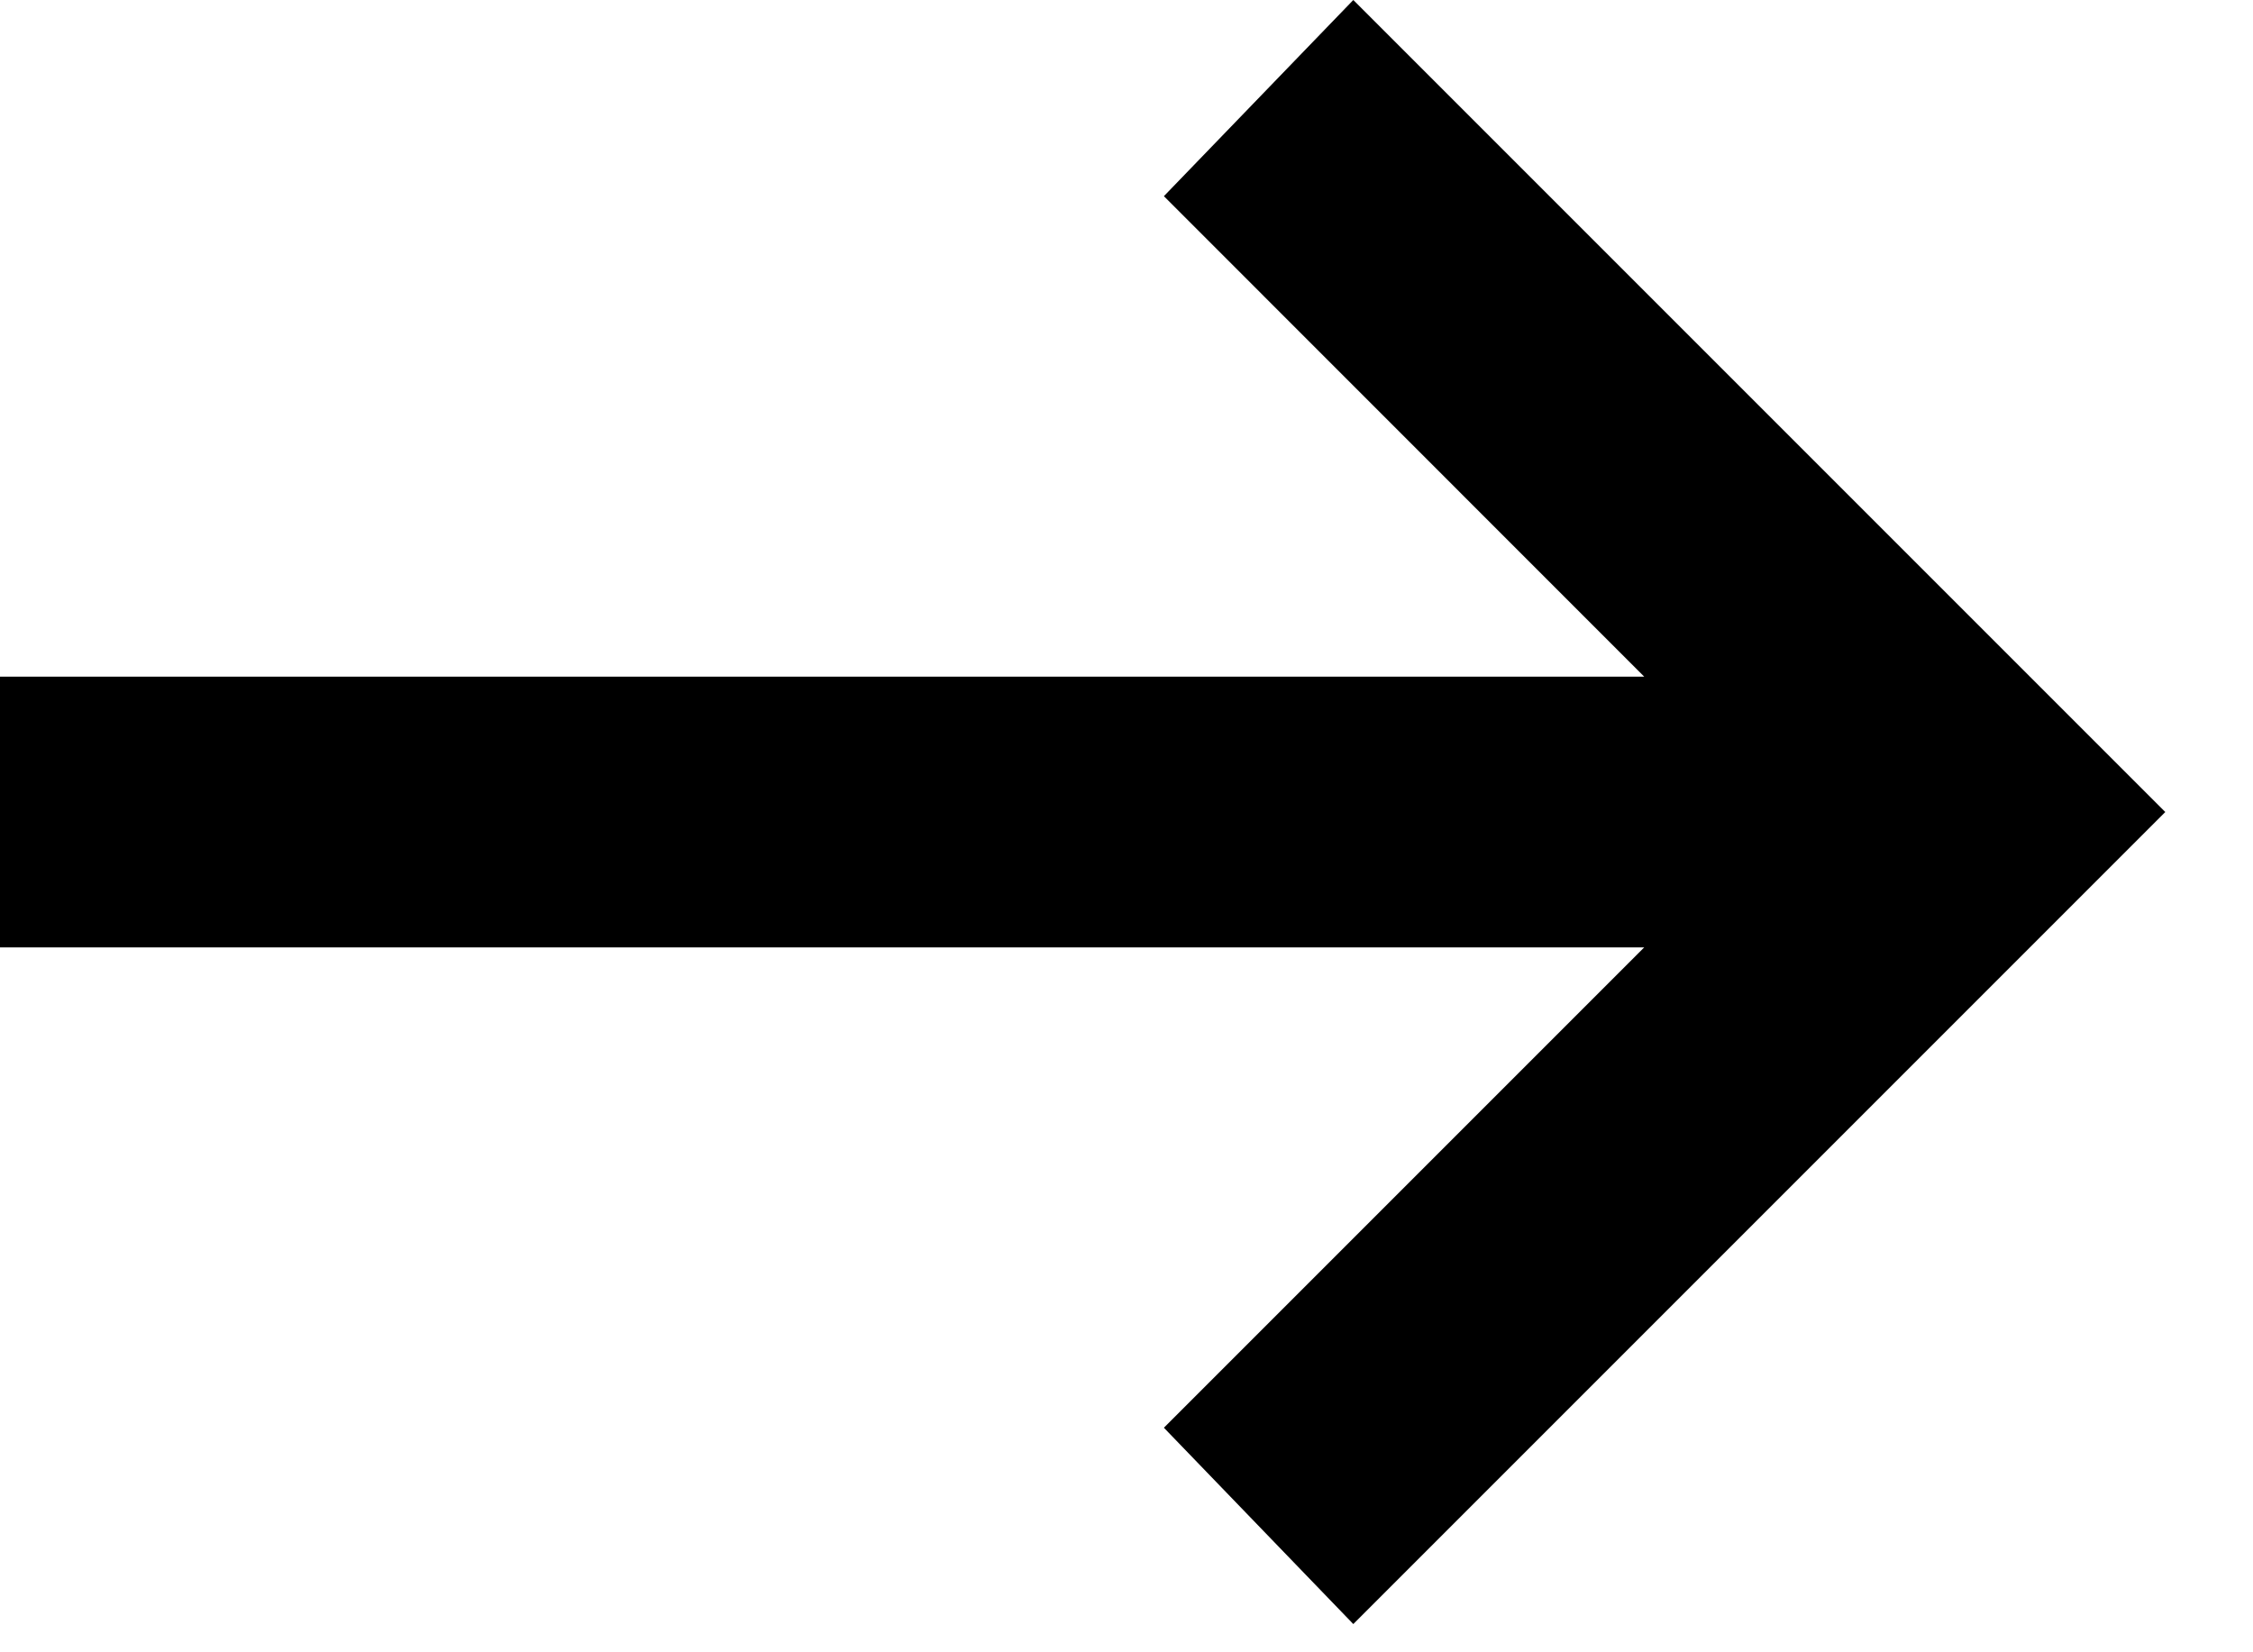 <svg width="15" height="11" viewBox="0 0 15 11" fill="none" xmlns="http://www.w3.org/2000/svg">
<path d="M9.01 10.812L7.749 9.505L10.947 6.307H0V4.505H10.947L7.749 1.306L9.01 0L14.416 5.406L9.01 10.812Z" fill="black"/>
</svg>
